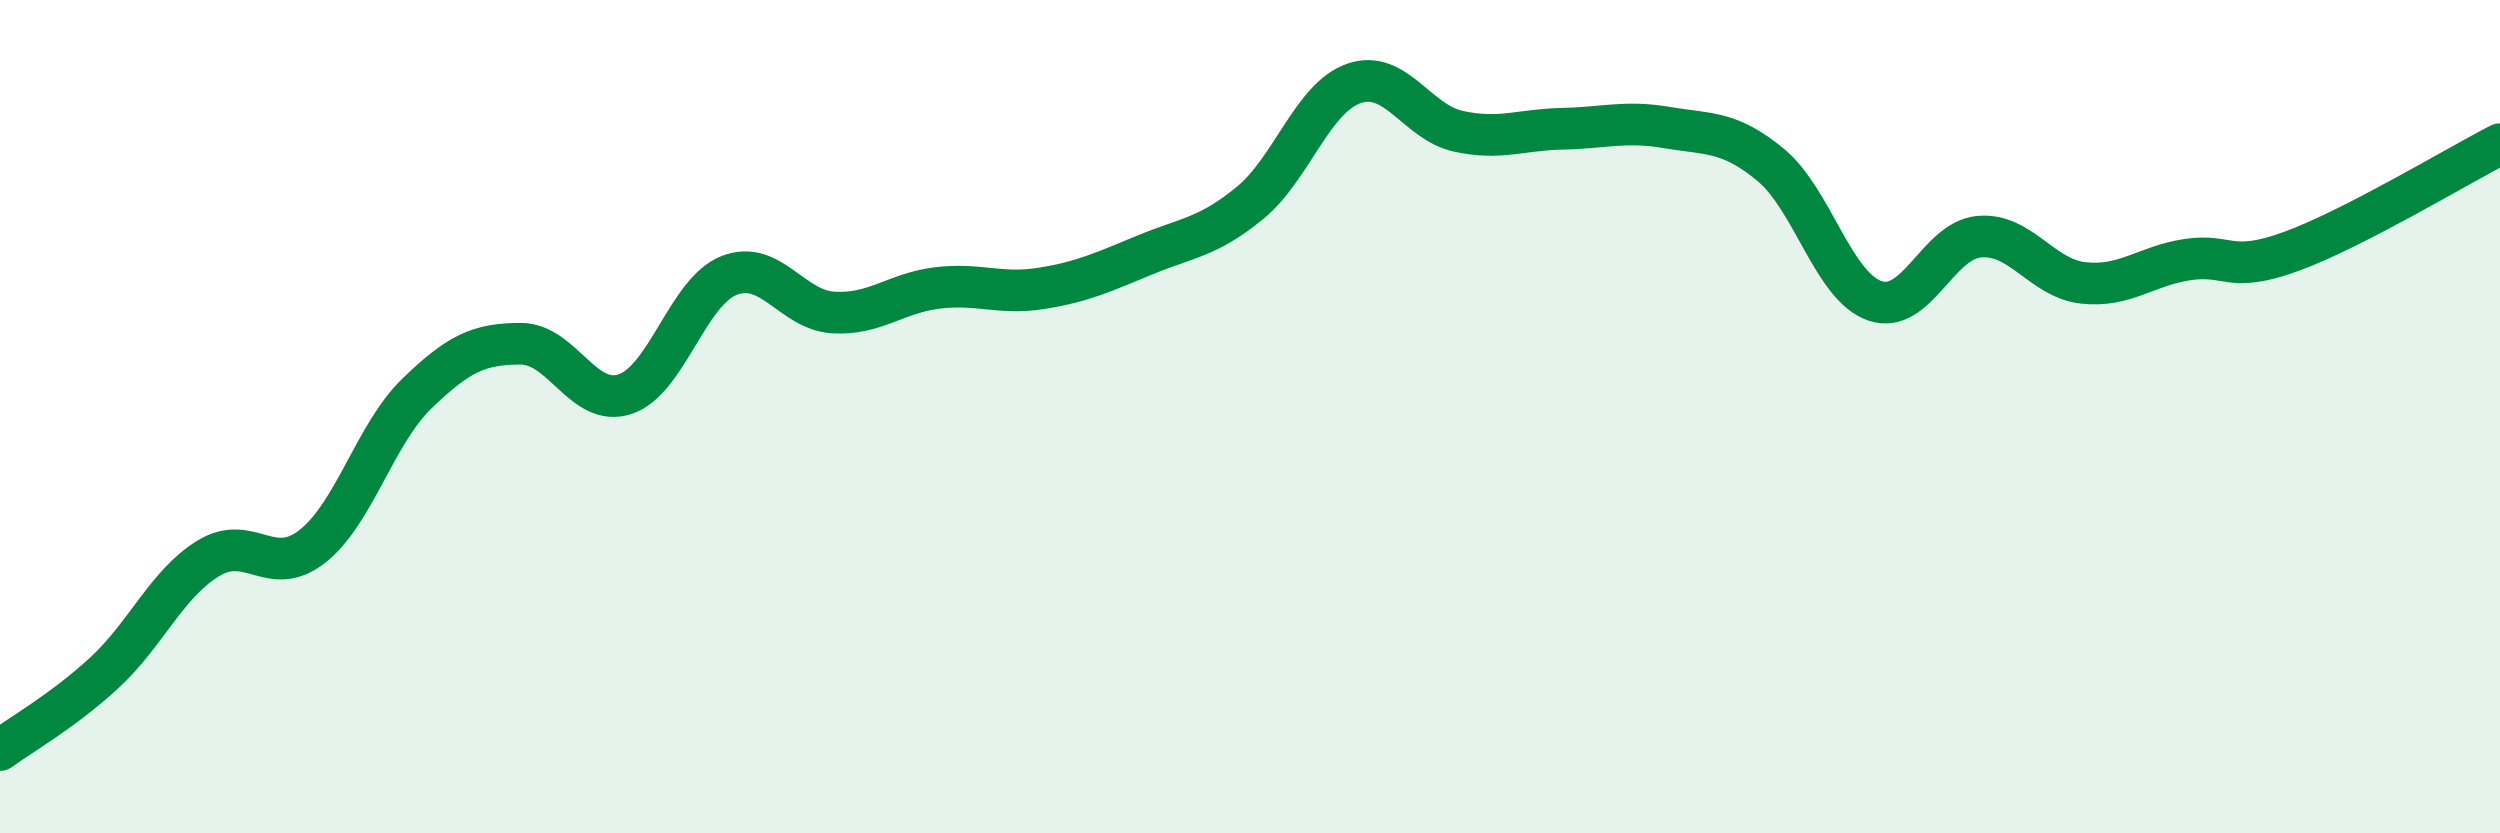 
    <svg width="60" height="20" viewBox="0 0 60 20" xmlns="http://www.w3.org/2000/svg">
      <path
        d="M 0,18 C 0.5,17.63 1.5,17.07 2.5,16.15 C 3.5,15.23 4,14.01 5,13.4 C 6,12.79 6.5,13.9 7.5,13.11 C 8.5,12.32 9,10.42 10,9.45 C 11,8.48 11.5,8.25 12.5,8.25 C 13.5,8.25 14,9.79 15,9.46 C 16,9.13 16.5,7 17.5,6.61 C 18.5,6.22 19,7.44 20,7.5 C 21,7.56 21.5,7.03 22.5,6.91 C 23.5,6.79 24,7.08 25,6.92 C 26,6.76 26.5,6.52 27.5,6.11 C 28.5,5.7 29,5.69 30,4.87 C 31,4.05 31.5,2.34 32.5,2 C 33.5,1.66 34,2.93 35,3.15 C 36,3.37 36.5,3.11 37.5,3.09 C 38.5,3.07 39,2.89 40,3.06 C 41,3.23 41.5,3.13 42.5,3.96 C 43.5,4.79 44,6.88 45,7.22 C 46,7.56 46.5,5.77 47.5,5.68 C 48.5,5.59 49,6.68 50,6.79 C 51,6.9 51.5,6.38 52.5,6.23 C 53.5,6.08 53.5,6.58 55,6.03 C 56.5,5.48 59,3.97 60,3.46L60 20L0 20Z"
        fill="#008740"
        opacity="0.1"
        stroke-linecap="round"
        stroke-linejoin="round"
      />
      <path
        d="M 0,18 C 0.5,17.63 1.5,17.07 2.5,16.15 C 3.5,15.23 4,14.01 5,13.4 C 6,12.79 6.5,13.9 7.5,13.11 C 8.5,12.32 9,10.42 10,9.45 C 11,8.48 11.5,8.25 12.5,8.25 C 13.5,8.25 14,9.79 15,9.46 C 16,9.13 16.5,7 17.5,6.61 C 18.5,6.22 19,7.44 20,7.5 C 21,7.56 21.5,7.03 22.5,6.91 C 23.5,6.79 24,7.08 25,6.92 C 26,6.76 26.5,6.52 27.5,6.11 C 28.5,5.7 29,5.69 30,4.87 C 31,4.05 31.5,2.34 32.5,2 C 33.5,1.66 34,2.93 35,3.15 C 36,3.37 36.5,3.11 37.5,3.09 C 38.5,3.07 39,2.89 40,3.06 C 41,3.23 41.5,3.13 42.5,3.96 C 43.5,4.79 44,6.88 45,7.22 C 46,7.56 46.5,5.77 47.5,5.68 C 48.5,5.59 49,6.68 50,6.79 C 51,6.9 51.5,6.38 52.5,6.23 C 53.5,6.08 53.5,6.58 55,6.03 C 56.5,5.48 59,3.97 60,3.46"
        stroke="#008740"
        stroke-width="1"
        fill="none"
        stroke-linecap="round"
        stroke-linejoin="round"
      />
    </svg>
  